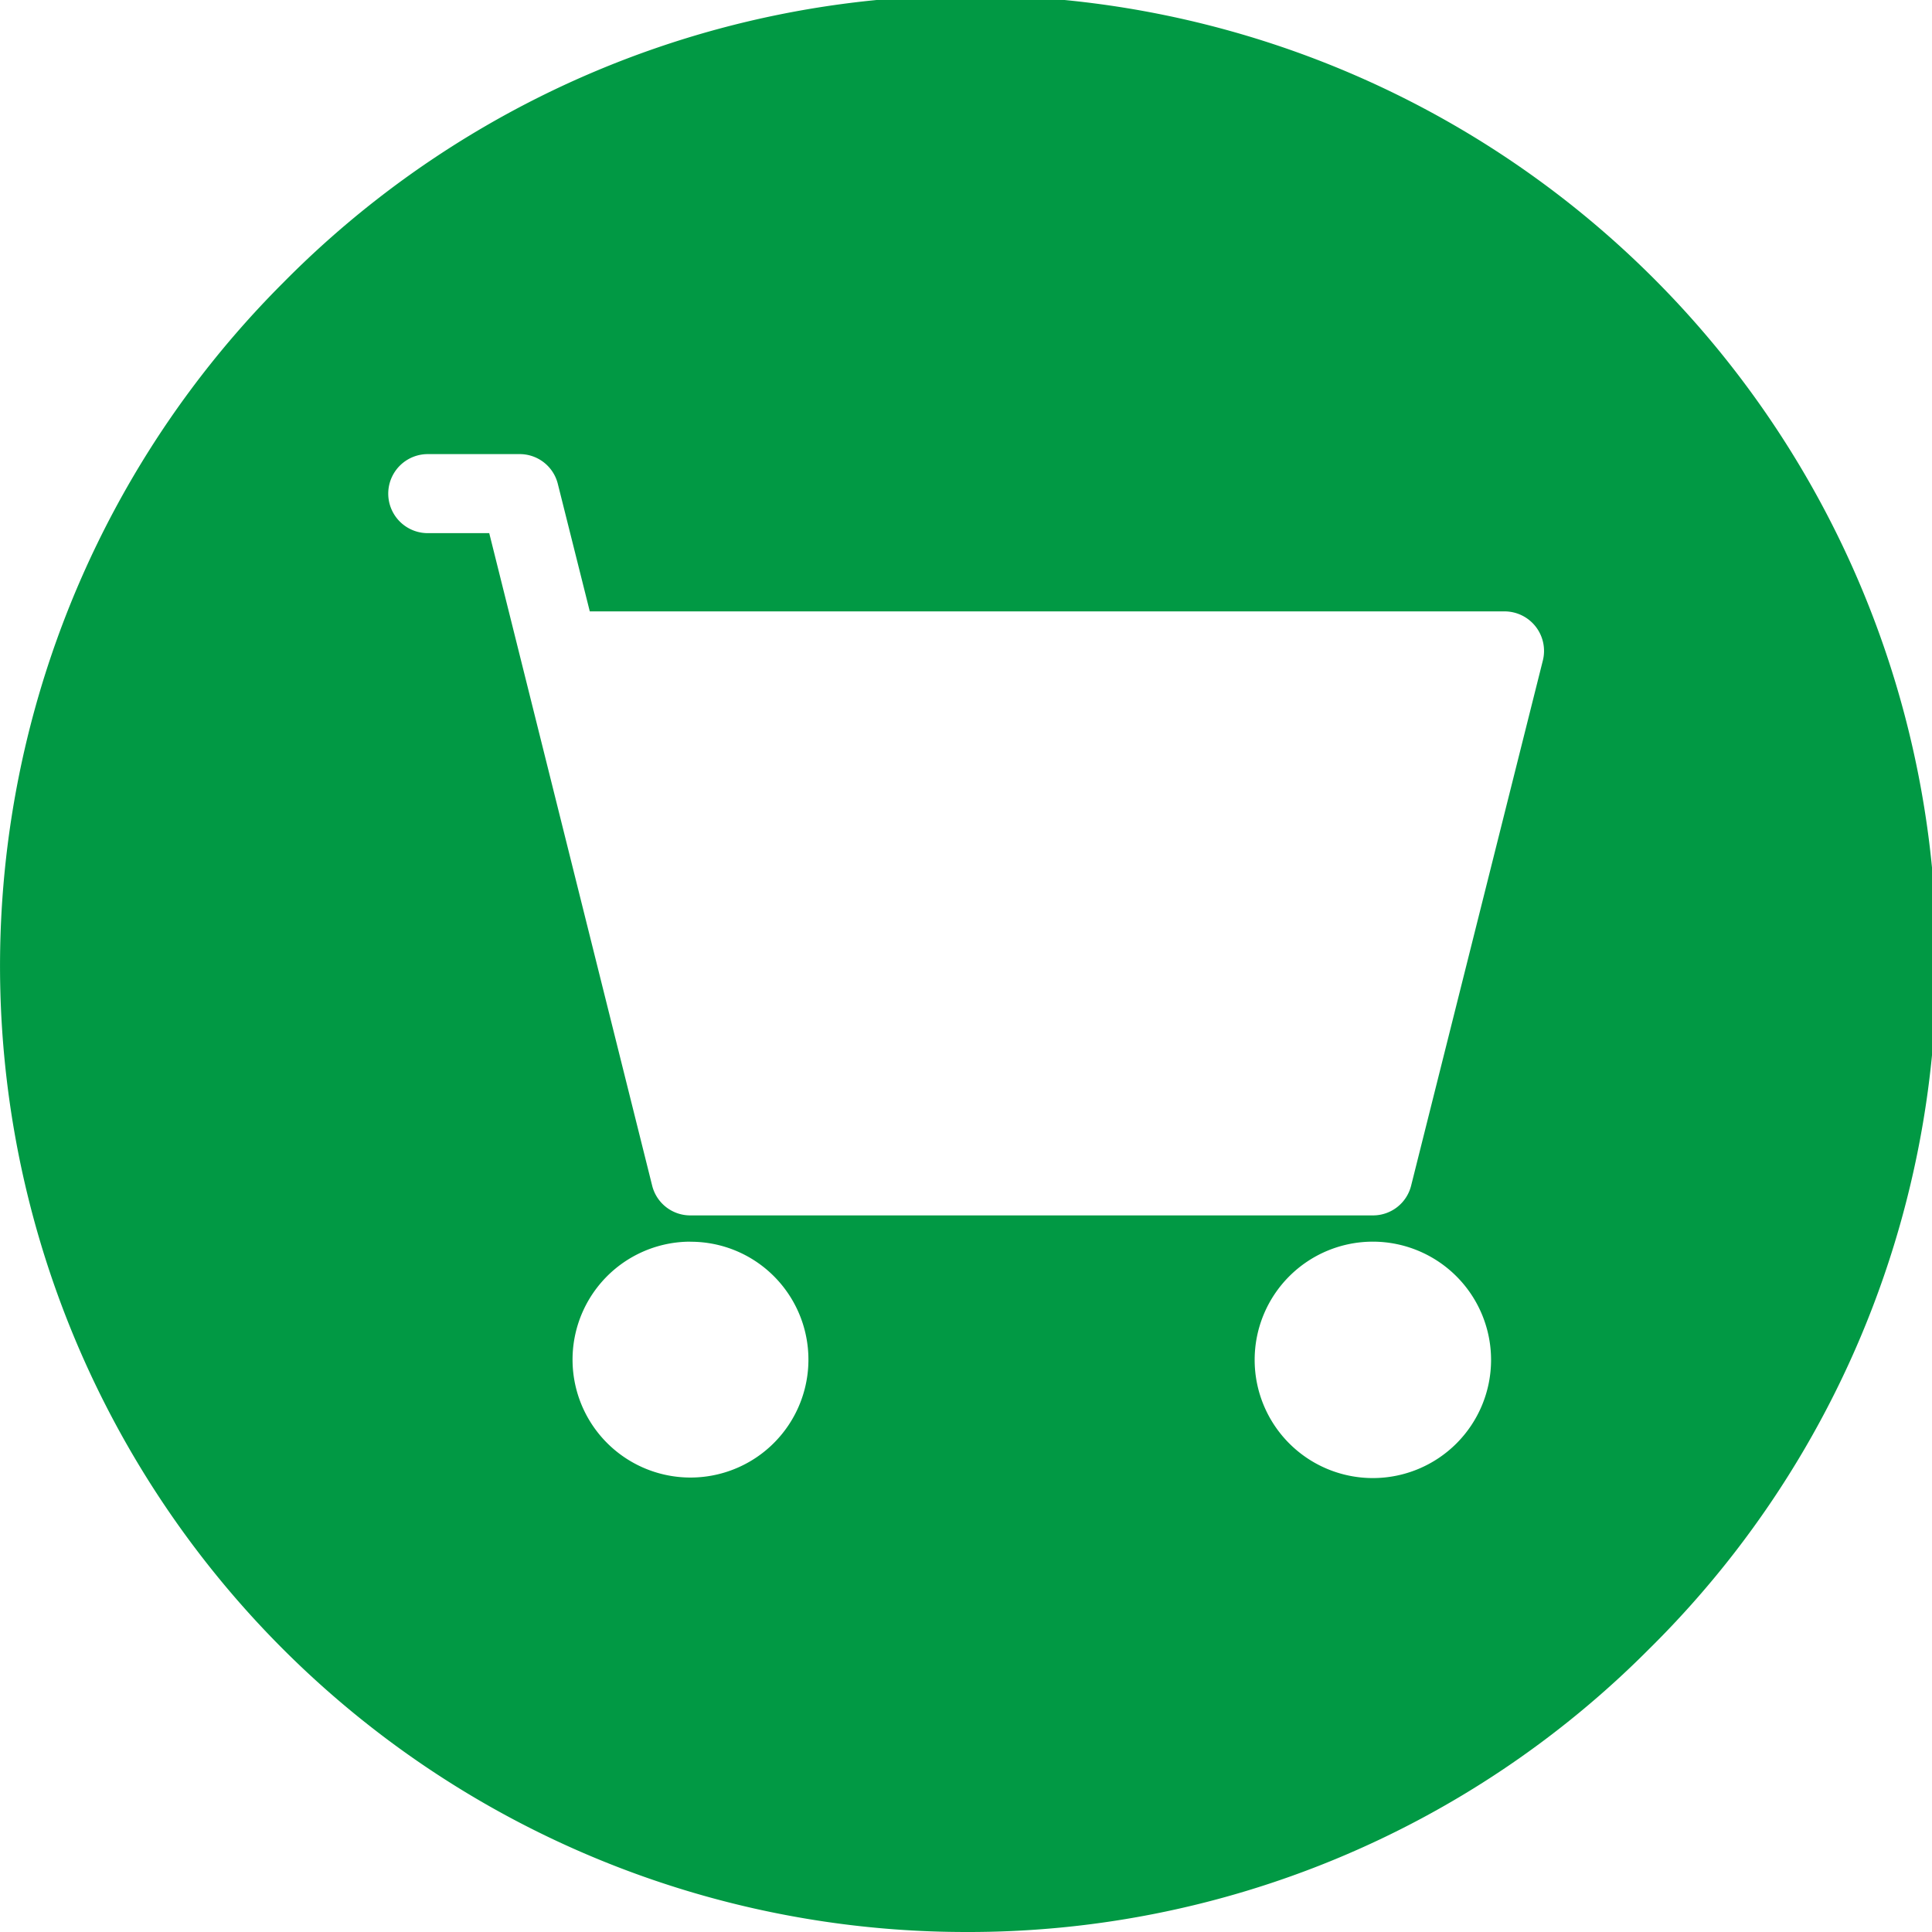<svg xmlns="http://www.w3.org/2000/svg" width="22" height="22" viewBox="0 0 22 22">
  <path id="减去_5" data-name="减去 5" d="M11,22A11,11,0,0,1,3.222,3.222,11,11,0,1,1,18.778,18.778,10.928,10.928,0,0,1,11,22Zm4.634-7.861a1.346,1.346,0,1,0,1.345,1.345A1.347,1.347,0,0,0,15.634,14.139Zm-7.773,0a1.343,1.343,0,1,0,.951.393A1.338,1.338,0,0,0,7.861,14.14ZM4.871,5.171a.449.449,0,0,0,0,.9h.7L7.426,13.5a.447.447,0,0,0,.435.34h7.773a.447.447,0,0,0,.435-.34l1.5-5.98a.45.45,0,0,0-.436-.558H6.716L6.352,5.51a.447.447,0,0,0-.435-.339Z" fill="#019944"/>
</svg>
